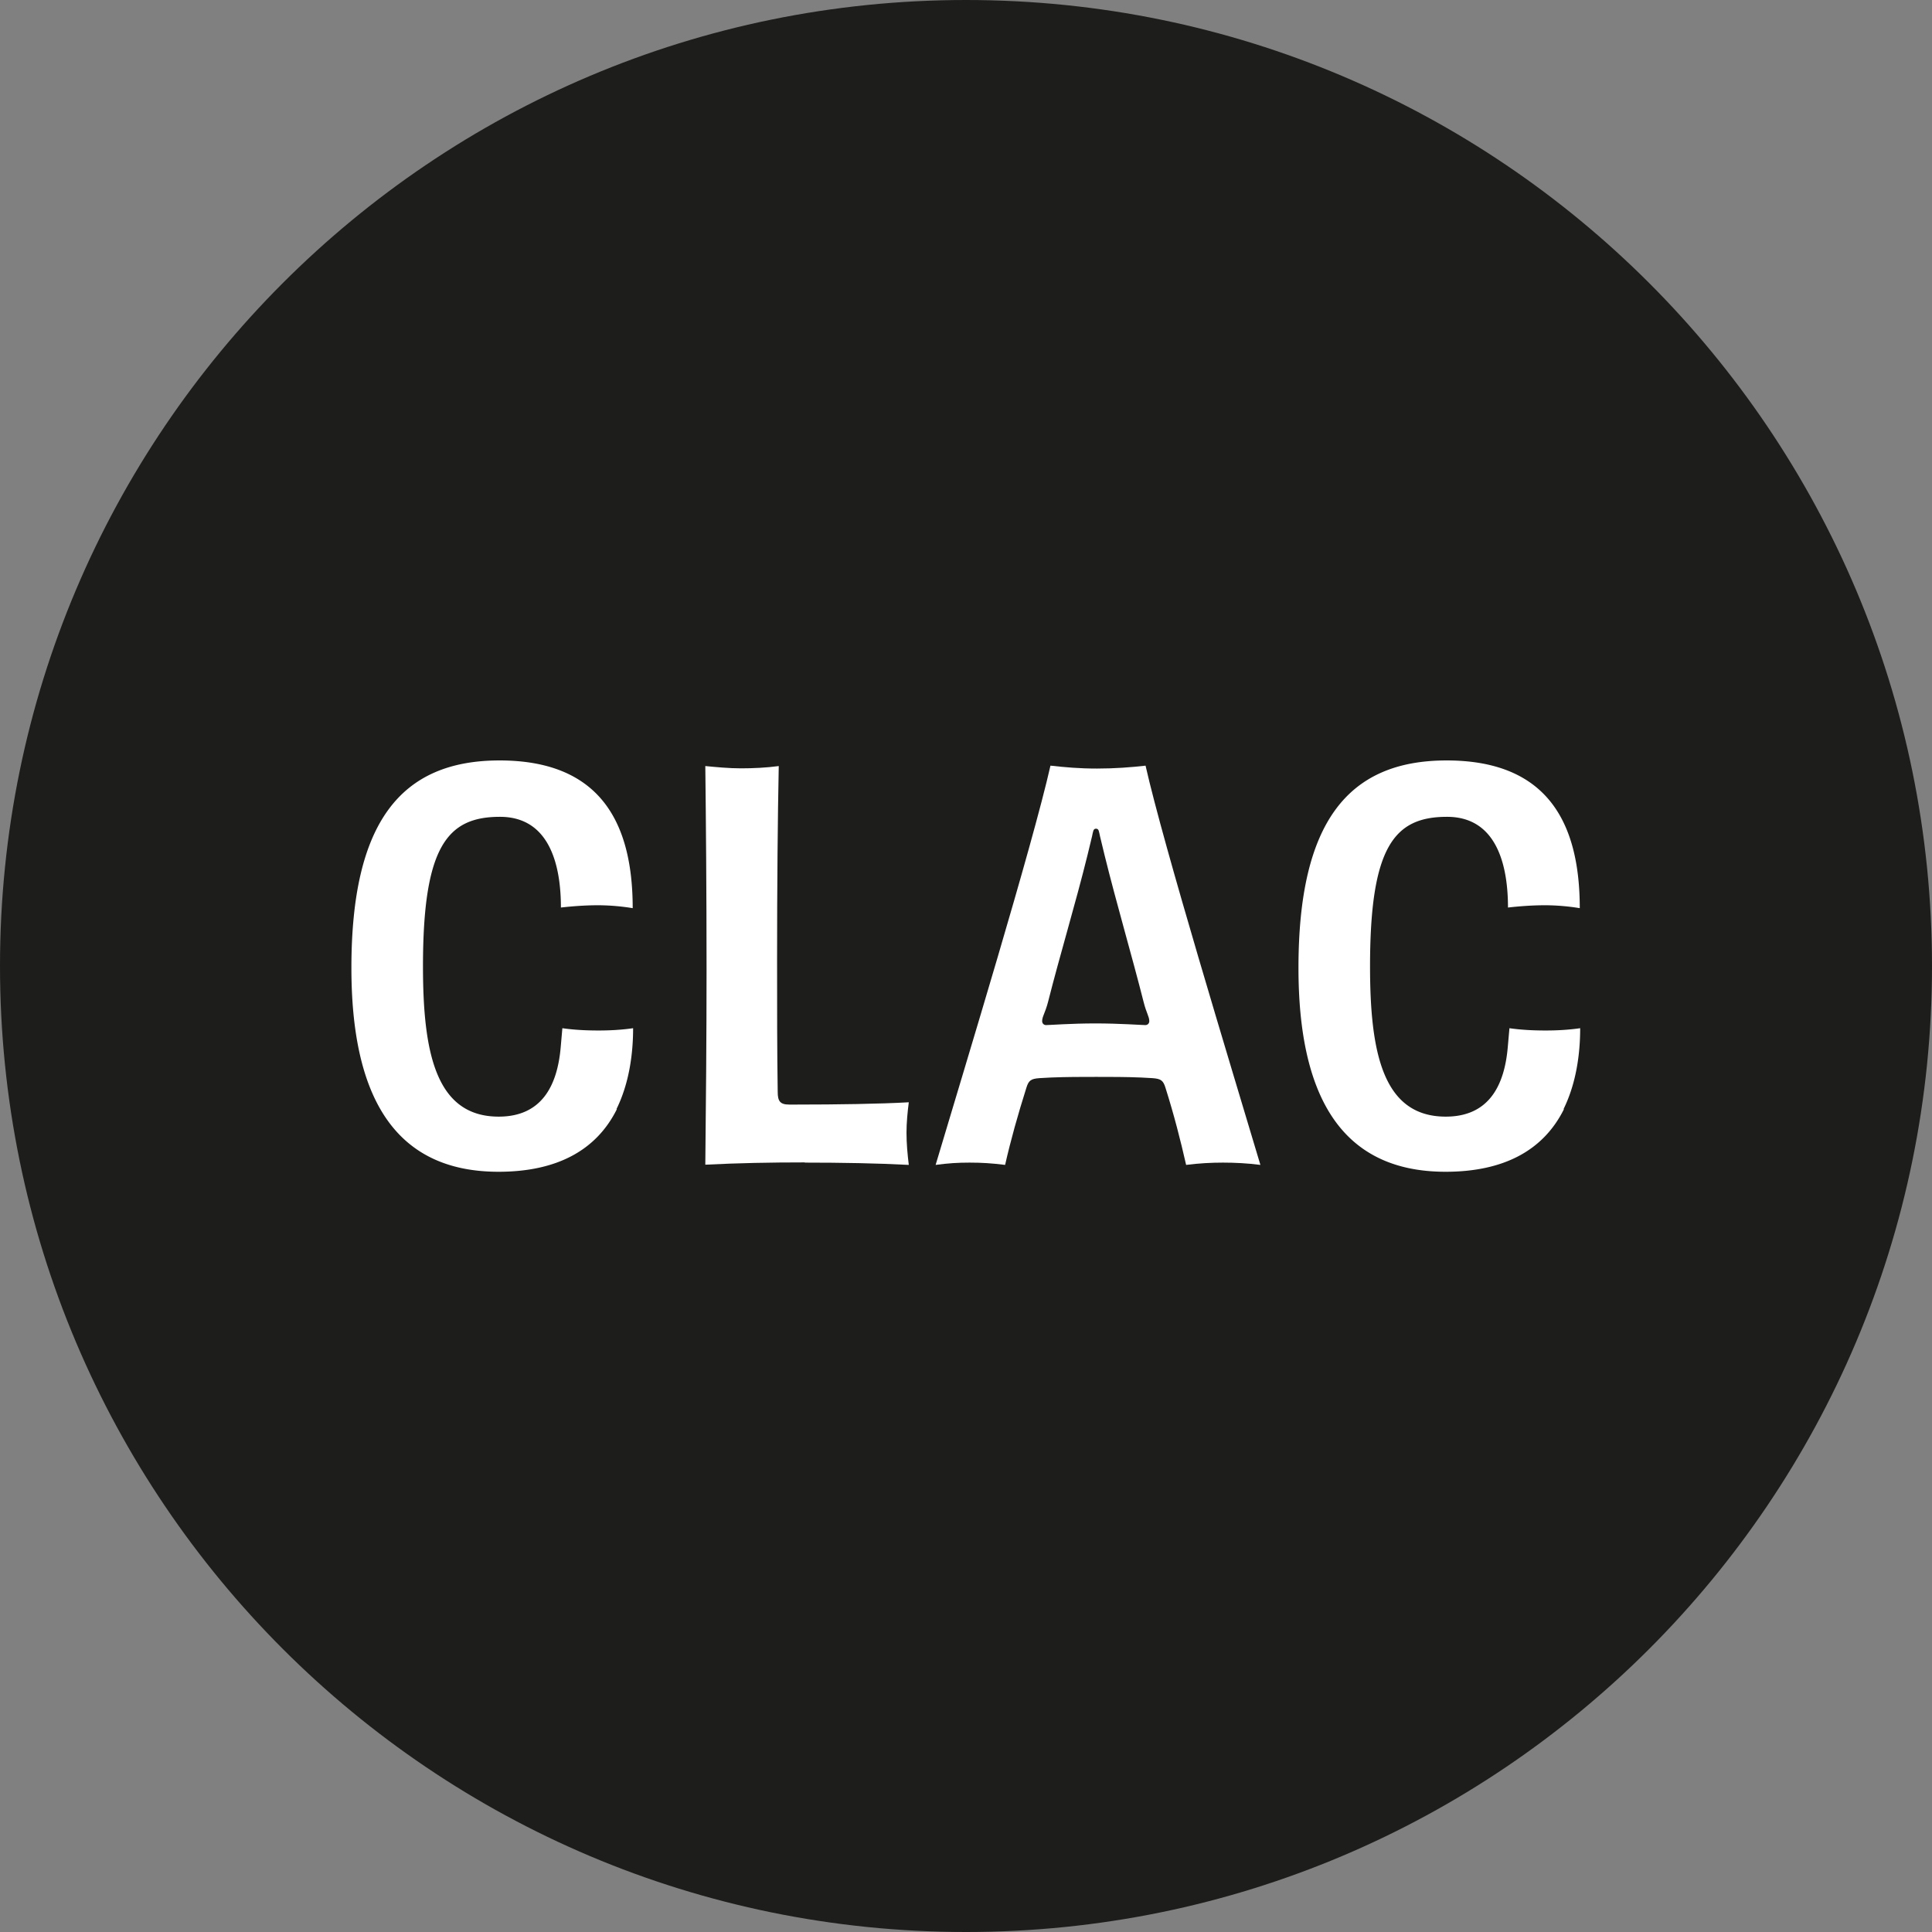 <?xml version="1.0" encoding="UTF-8"?>
<svg data-bbox="0 0 92.86 92.86" viewBox="0 0 92.86 92.86" xmlns="http://www.w3.org/2000/svg" data-type="color">
    <rect x="0" y="0" width="92.86" height="92.86" fill="#808080" stroke="none"/>
    <g>
        <path fill="#1d1d1b" d="M92.86 46.43c0 25.643-20.787 46.43-46.43 46.43S0 72.073 0 46.43 20.787 0 46.43 0s46.43 20.787 46.43 46.43" data-color="1"/>
        <path d="M29.65 53.31c-.99 1.99-2.9 3.01-5.69 3.01-5.13 0-7.07-3.81-7.07-9.8 0-6.96 2.35-9.97 7.12-9.97s6.4 2.9 6.4 7.1a10.6 10.6 0 0 0-1.66-.14c-.63 0-1.27.05-1.79.11 0-1.77-.41-4.36-2.93-4.36s-3.7 1.41-3.7 7.18c0 4.14.61 7.23 3.64 7.23 2.07 0 2.82-1.49 2.98-3.34l.08-.91c.55.08 1.13.11 1.74.11.55 0 1.11-.03 1.66-.11 0 1.24-.19 2.65-.8 3.89Z" fill="#ffffff" data-color="2"/>
        <path d="M38.68 55.87c-1.66 0-3.2.03-4.78.11.03-2.76.06-6.1.06-9.39 0-3.7-.03-7.26-.06-9.77.52.05 1.13.11 1.71.11s1.24-.03 1.82-.11c-.05 2.43-.08 5.82-.08 9.28 0 2.32 0 4.47.03 6.38 0 .44.11.61.55.61h.39c1.85 0 4-.03 5.36-.11-.06.47-.11.99-.11 1.46 0 .53.05 1.05.11 1.55-1.52-.08-3.23-.11-5-.11Z" fill="#ffffff" data-color="2"/>
        <path d="M55.06 36.8c.88 3.89 4.06 14.3 5.52 19.19-.61-.08-1.24-.11-1.8-.11s-1.13.03-1.77.11c-.27-1.19-.58-2.4-.99-3.7-.11-.36-.22-.44-.63-.47l-.55-.03c-.72-.03-1.43-.03-2.15-.03s-1.43 0-2.18.03l-.55.03c-.41.03-.52.11-.63.47-.41 1.3-.75 2.51-1.02 3.7-.64-.08-1.13-.11-1.71-.11s-1.02.03-1.63.11c1.46-4.89 4.64-15.3 5.52-19.19.72.08 1.38.14 2.24.14s1.63-.06 2.34-.14Zm-2.57 3.39-.22.91c-.58 2.35-1.32 4.78-1.9 7.07-.14.53-.28.69-.28.91 0 .11.08.19.19.19.16 0 1.21-.08 2.37-.08s2.24.08 2.4.08c.11 0 .19-.08.19-.19 0-.22-.14-.39-.27-.91-.58-2.29-1.3-4.72-1.88-7.07l-.22-.91c-.05-.22-.05-.36-.19-.36s-.14.14-.19.36" fill="#ffffff" data-color="2"/>
        <path d="M75.17 53.31c-.99 1.99-2.9 3.01-5.69 3.01-5.13 0-7.07-3.81-7.07-9.8 0-6.96 2.35-9.97 7.12-9.97s6.4 2.9 6.4 7.1a10.6 10.6 0 0 0-1.66-.14c-.63 0-1.27.05-1.79.11 0-1.77-.41-4.36-2.93-4.36s-3.7 1.41-3.7 7.18c0 4.14.61 7.23 3.64 7.23 2.07 0 2.82-1.49 2.98-3.34l.08-.91c.55.08 1.13.11 1.74.11.55 0 1.11-.03 1.66-.11 0 1.24-.19 2.65-.8 3.89Z" fill="#ffffff" data-color="2"/>
    </g>
</svg>
